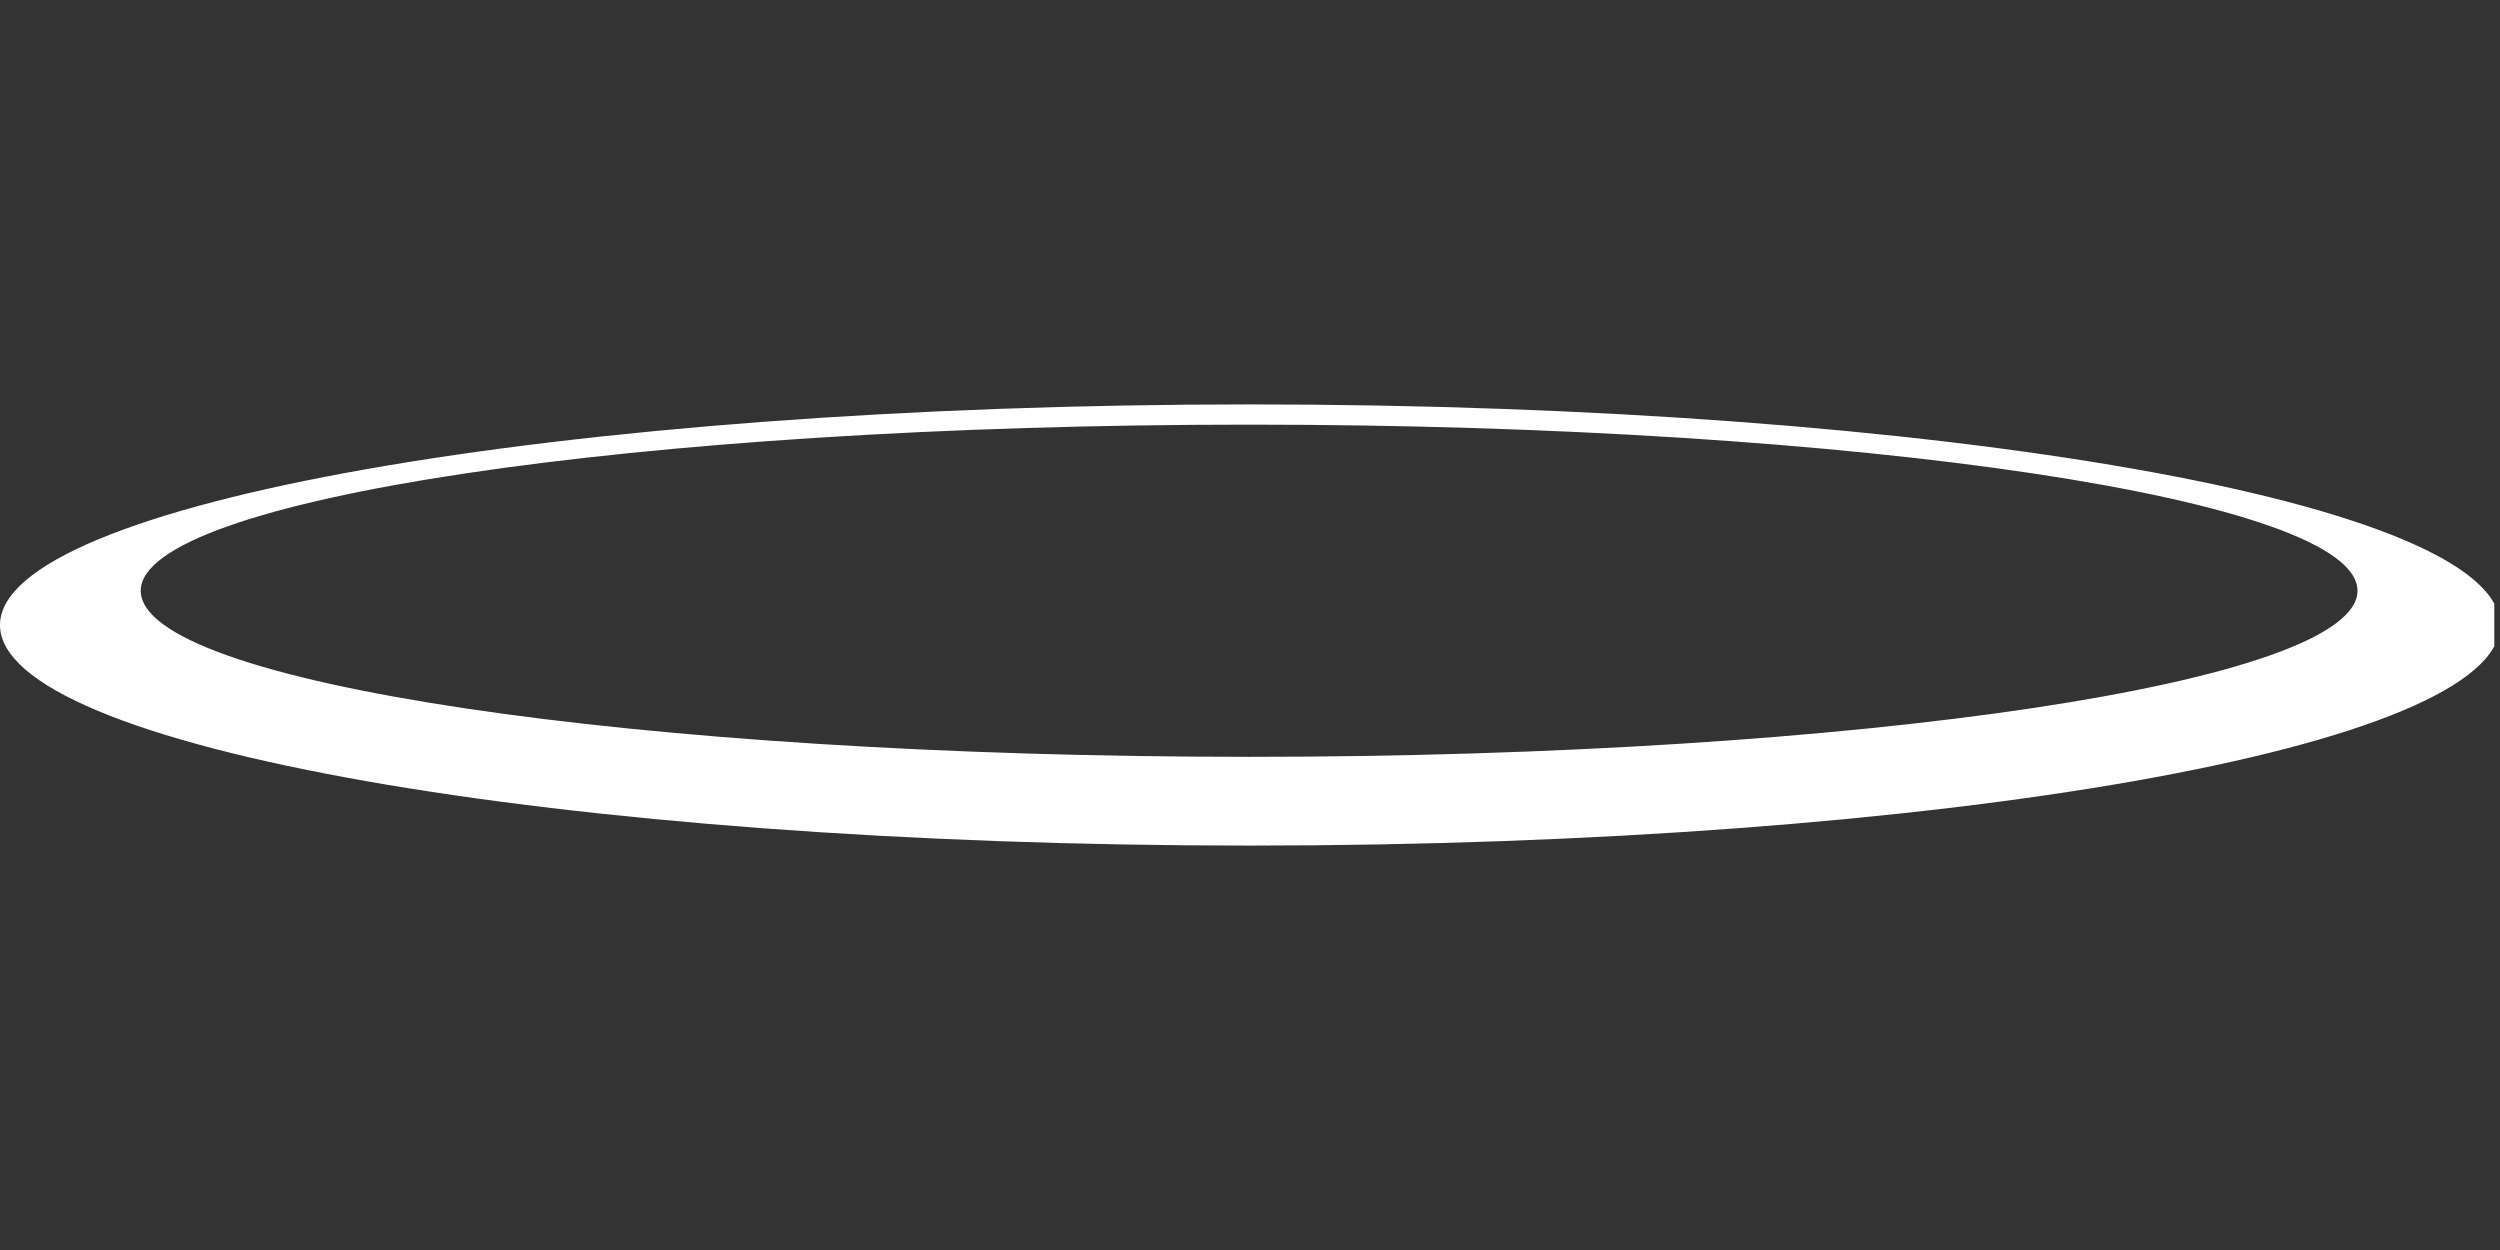 <svg width="68" height="34" viewBox="0 0 68 34" fill="none" xmlns="http://www.w3.org/2000/svg">
<rect x="0" y="0" width="68" height="34" fill="#333333" stroke="none"/>
<g clip-path="url(#clip0_7_13)">
<path d="M68 17C68 13.677 52.783 11 34 11C15.217 11 0 13.701 0 17C0 20.323 15.217 23 34 23C52.783 23 68 20.323 68 17ZM64.124 16.068C64.124 18.554 50.629 20.586 33.976 20.586C17.323 20.586 3.828 18.578 3.828 16.068C3.828 13.582 17.323 11.55 33.976 11.55C50.629 11.55 64.124 13.582 64.124 16.068Z" fill="white"/>
</g>
<defs>
<clipPath id="clip0_7_13">
<rect width="67.845" height="33.523" fill="white"/>
</clipPath>
</defs>
</svg>
